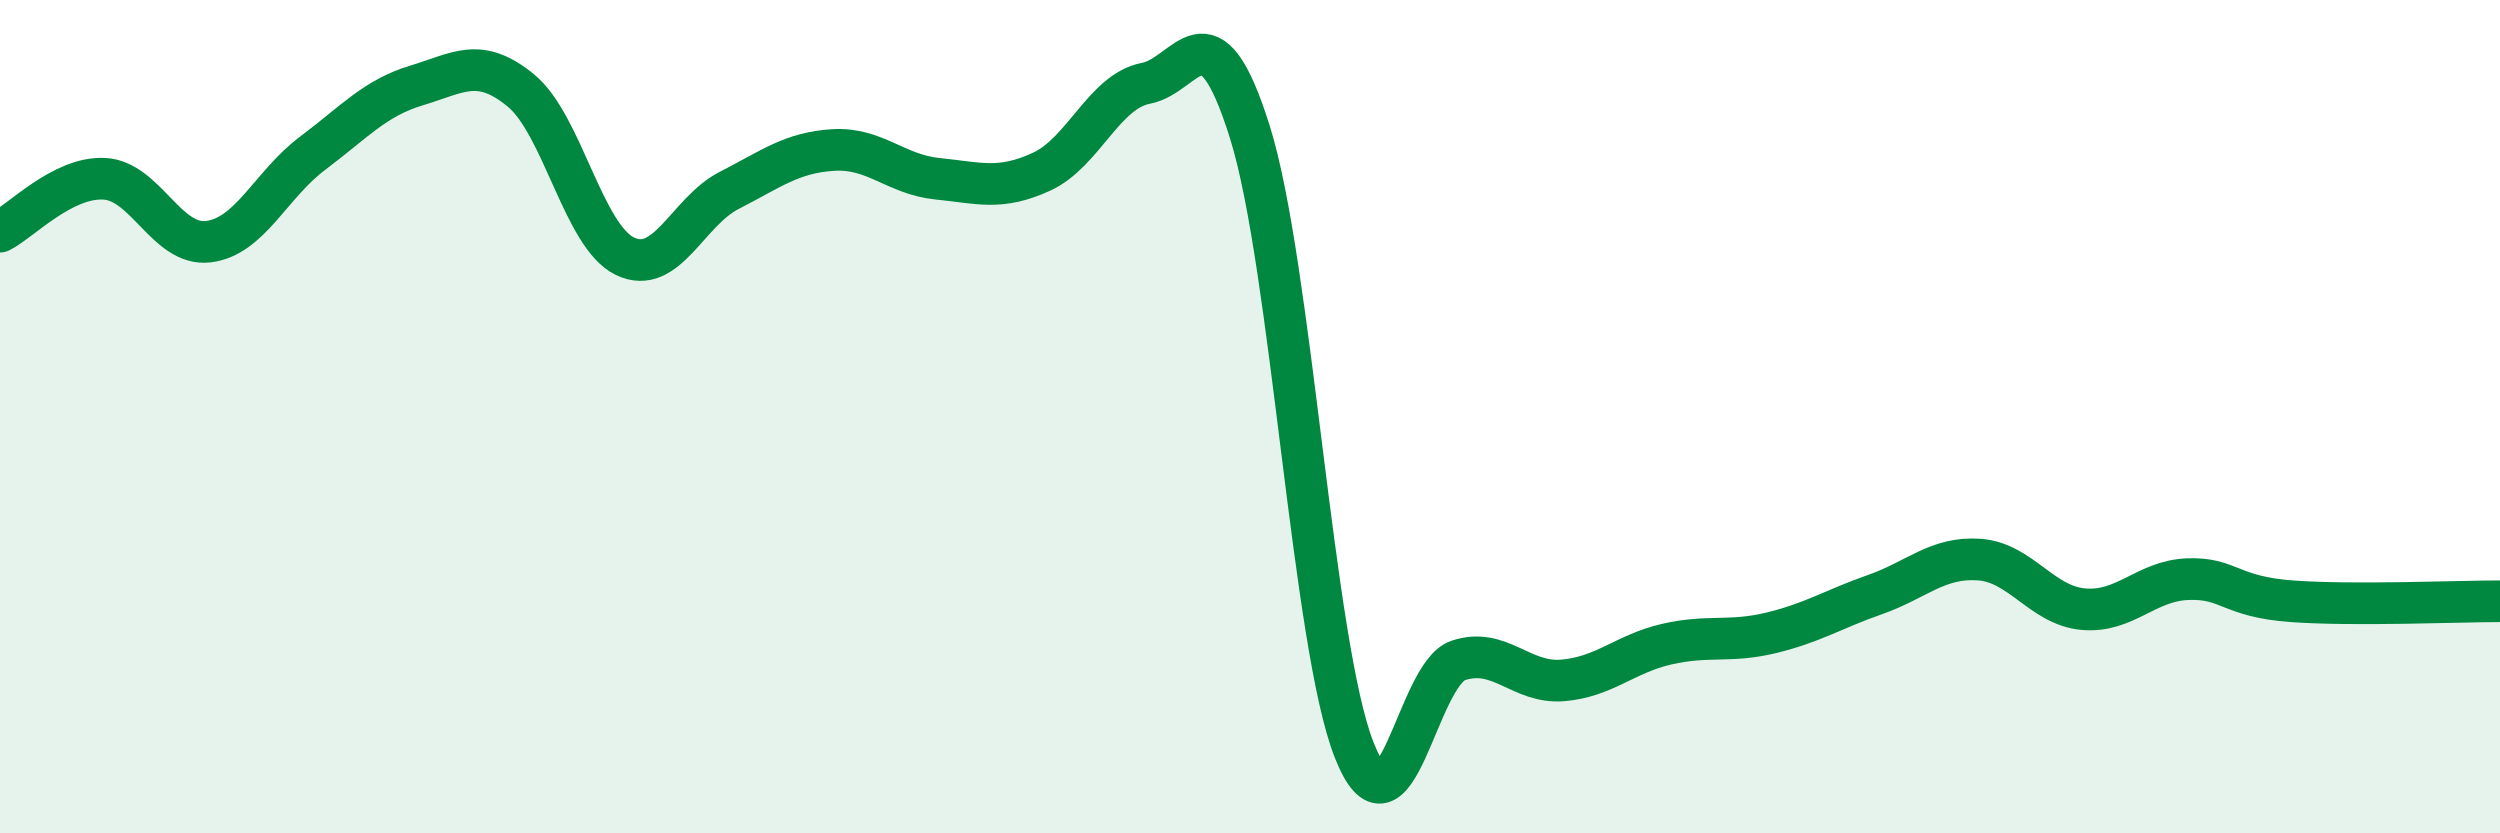 
    <svg width="60" height="20" viewBox="0 0 60 20" xmlns="http://www.w3.org/2000/svg">
      <path
        d="M 0,5.56 C 0.5,5.31 1.5,4.24 2.5,4.29 C 3.5,4.34 4,5.92 5,5.8 C 6,5.68 6.5,4.43 7.5,3.68 C 8.5,2.93 9,2.35 10,2.05 C 11,1.75 11.5,1.35 12.5,2.17 C 13.5,2.99 14,5.67 15,6.15 C 16,6.63 16.5,5.08 17.5,4.57 C 18.5,4.06 19,3.66 20,3.6 C 21,3.54 21.5,4.19 22.5,4.29 C 23.5,4.39 24,4.58 25,4.12 C 26,3.66 26.5,2.19 27.5,2 C 28.5,1.81 29,-0.02 30,3.18 C 31,6.38 31.5,15.47 32.5,18 C 33.5,20.53 34,16.18 35,15.85 C 36,15.52 36.5,16.41 37.5,16.33 C 38.5,16.25 39,15.69 40,15.46 C 41,15.23 41.5,15.43 42.5,15.19 C 43.5,14.95 44,14.62 45,14.27 C 46,13.92 46.5,13.36 47.5,13.43 C 48.5,13.5 49,14.53 50,14.62 C 51,14.71 51.5,13.94 52.5,13.9 C 53.5,13.86 53.5,14.32 55,14.43 C 56.5,14.54 59,14.43 60,14.43L60 20L0 20Z"
        fill="#008740"
        opacity="0.1"
        stroke-linecap="round"
        stroke-linejoin="round"
      />
      <path
        d="M 0,5.56 C 0.5,5.31 1.5,4.24 2.5,4.29 C 3.5,4.34 4,5.92 5,5.8 C 6,5.68 6.5,4.43 7.5,3.68 C 8.5,2.93 9,2.35 10,2.05 C 11,1.75 11.5,1.35 12.5,2.17 C 13.5,2.99 14,5.67 15,6.15 C 16,6.63 16.5,5.08 17.5,4.57 C 18.5,4.06 19,3.66 20,3.6 C 21,3.54 21.5,4.19 22.5,4.29 C 23.5,4.39 24,4.58 25,4.12 C 26,3.66 26.5,2.19 27.5,2 C 28.5,1.81 29,-0.02 30,3.18 C 31,6.38 31.5,15.47 32.5,18 C 33.5,20.53 34,16.18 35,15.85 C 36,15.52 36.5,16.41 37.5,16.33 C 38.5,16.25 39,15.69 40,15.46 C 41,15.23 41.5,15.43 42.5,15.19 C 43.5,14.95 44,14.62 45,14.27 C 46,13.92 46.5,13.36 47.5,13.43 C 48.5,13.5 49,14.53 50,14.62 C 51,14.71 51.5,13.94 52.5,13.9 C 53.5,13.86 53.5,14.32 55,14.43 C 56.5,14.54 59,14.43 60,14.43"
        stroke="#008740"
        stroke-width="1"
        fill="none"
        stroke-linecap="round"
        stroke-linejoin="round"
      />
    </svg>
  